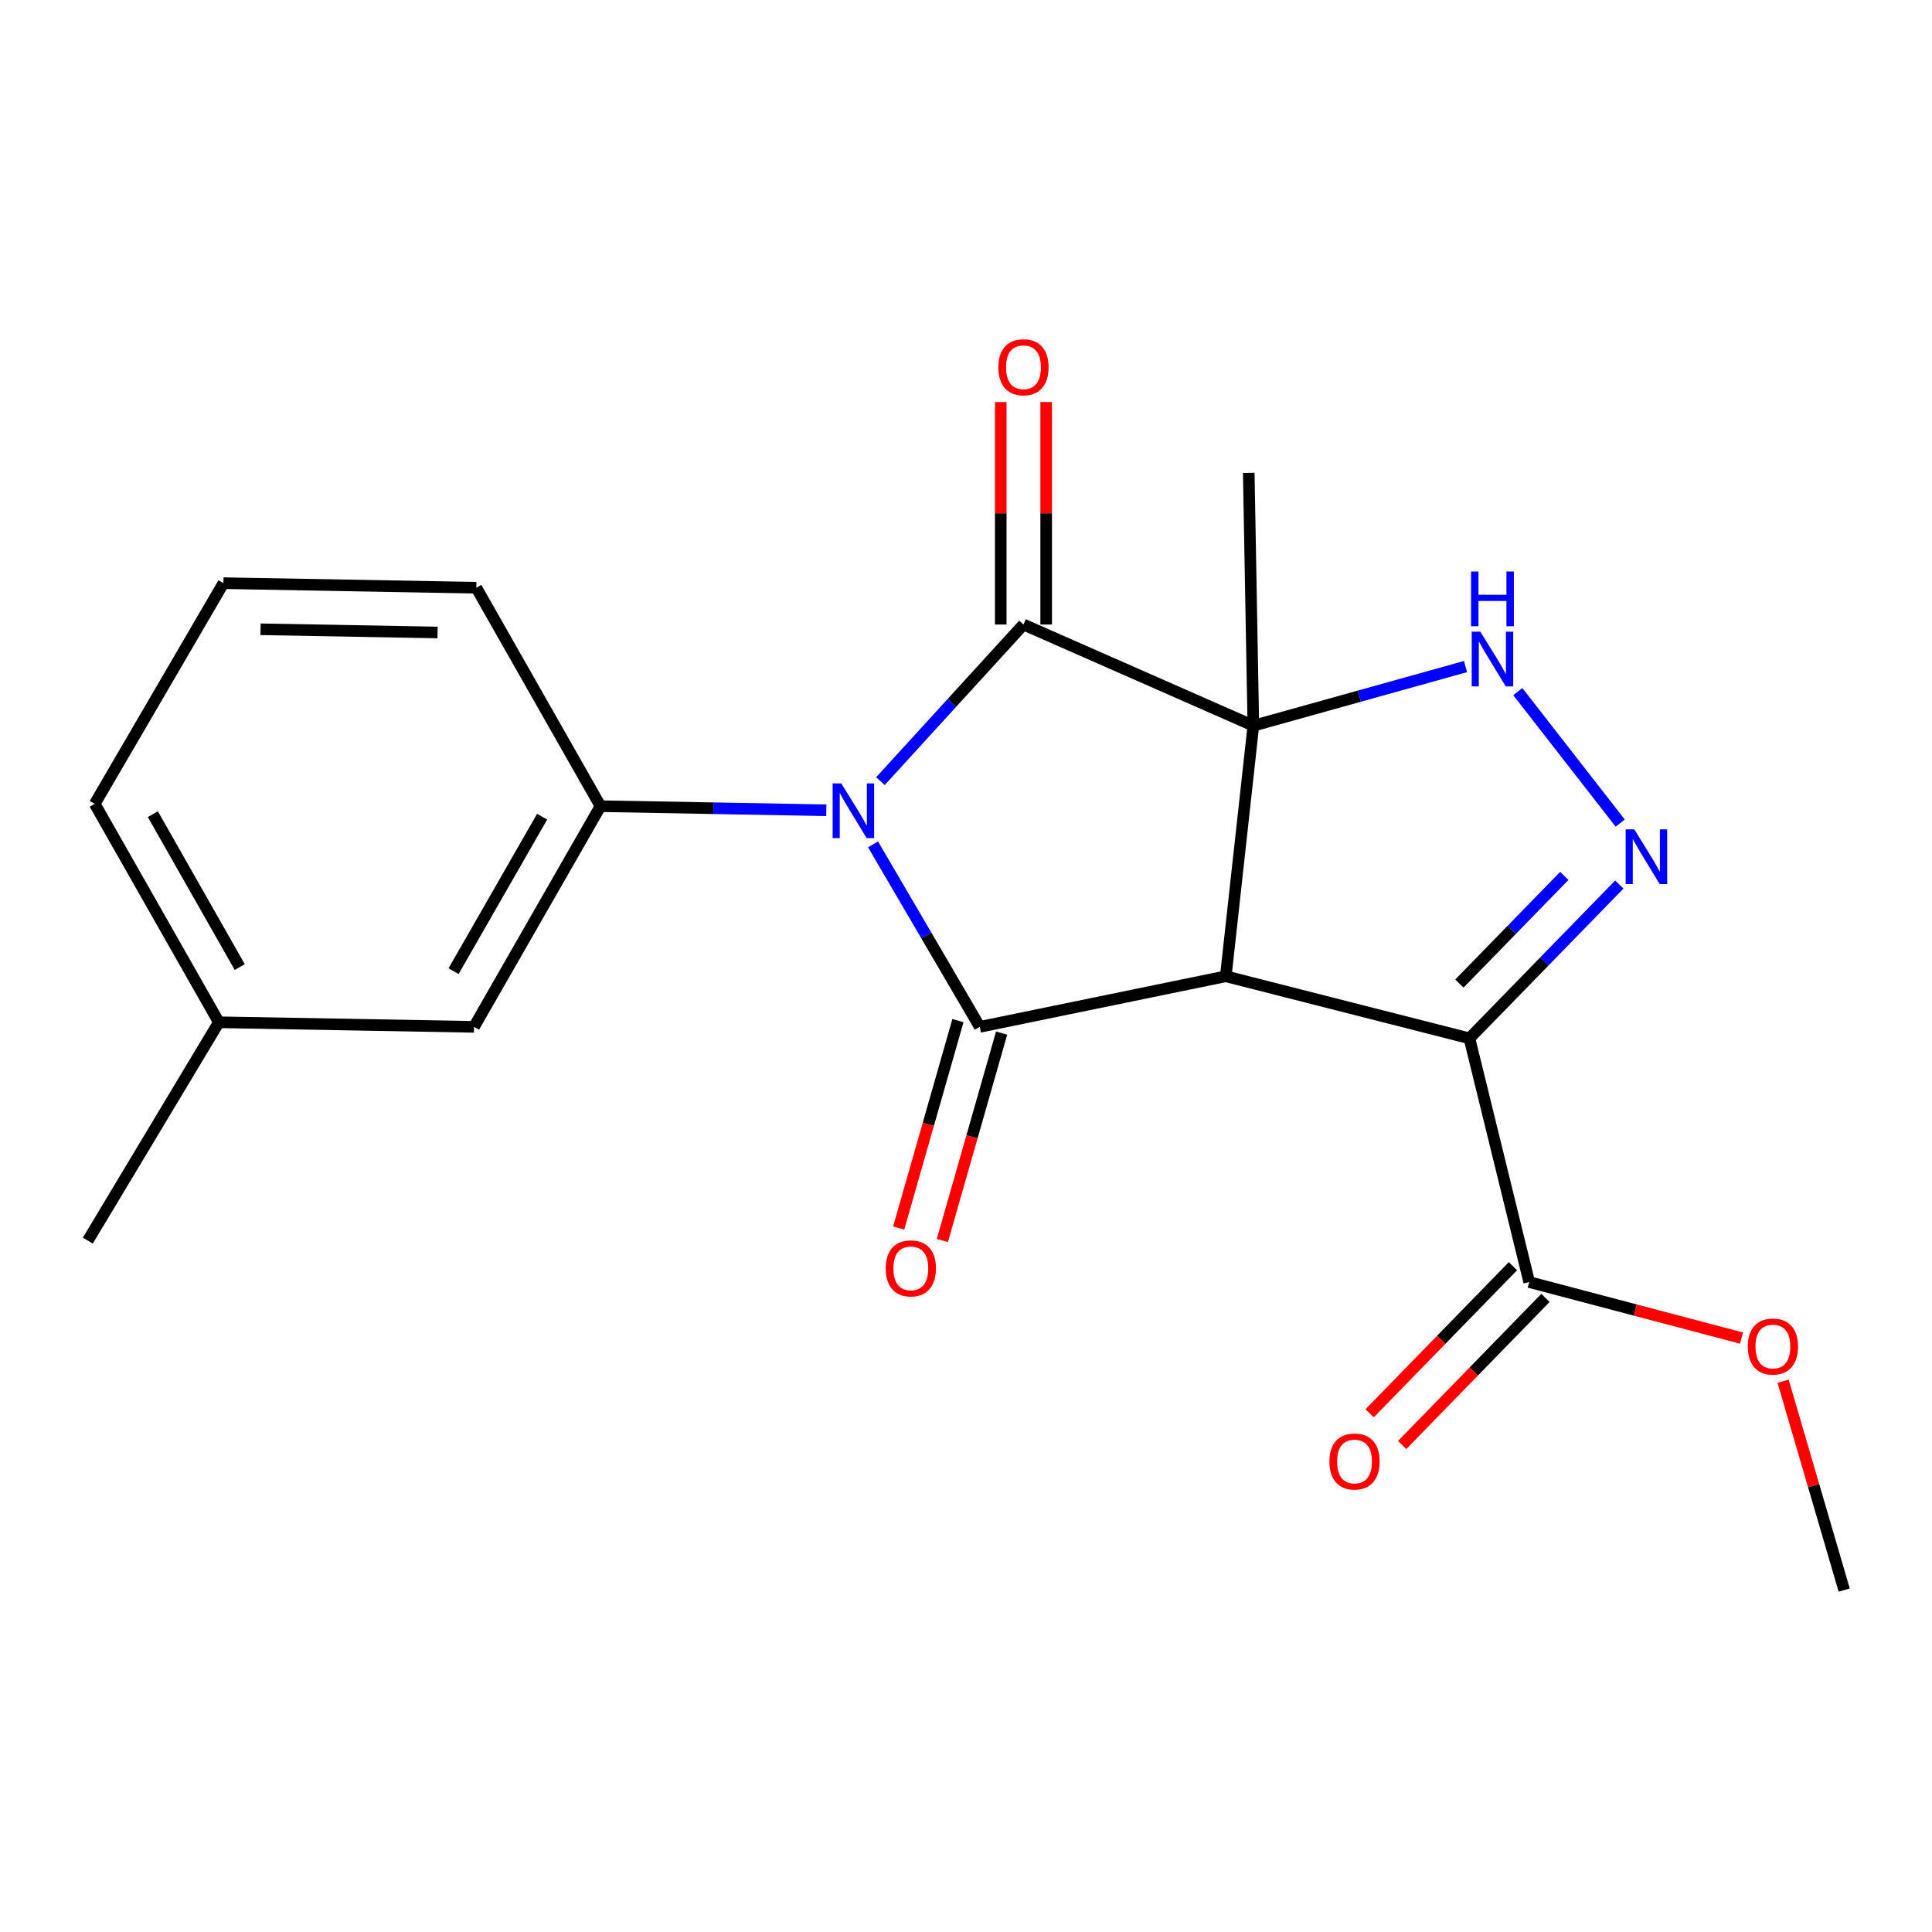 <?xml version='1.0' encoding='iso-8859-1'?>
<svg version='1.1' baseProfile='full'
              xmlns='http://www.w3.org/2000/svg'
                      xmlns:rdkit='http://www.rdkit.org/xml'
                      xmlns:xlink='http://www.w3.org/1999/xlink'
                  xml:space='preserve'
width='1000px' height='1000px' viewBox='0 0 1000 1000'>
<!-- END OF HEADER -->
<rect style='opacity:1.0;fill:#FFFFFF;stroke:none' width='1000' height='1000' x='0' y='0'> </rect>
<path class='bond-0' d='M 648.728,375.626 L 634.463,505.32' style='fill:none;fill-rule:evenodd;stroke:#000000;stroke-width:6px;stroke-linecap:butt;stroke-linejoin:miter;stroke-opacity:1' />
<path class='bond-2' d='M 648.728,375.626 L 529.746,323.254' style='fill:none;fill-rule:evenodd;stroke:#000000;stroke-width:6px;stroke-linecap:butt;stroke-linejoin:miter;stroke-opacity:1' />
<path class='bond-6' d='M 648.728,375.626 L 703.634,360.32' style='fill:none;fill-rule:evenodd;stroke:#000000;stroke-width:6px;stroke-linecap:butt;stroke-linejoin:miter;stroke-opacity:1' />
<path class='bond-6' d='M 703.634,360.32 L 758.54,345.014' style='fill:none;fill-rule:evenodd;stroke:#0000FF;stroke-width:6px;stroke-linecap:butt;stroke-linejoin:miter;stroke-opacity:1' />
<path class='bond-13' d='M 648.728,375.626 L 646.351,244.755' style='fill:none;fill-rule:evenodd;stroke:#000000;stroke-width:6px;stroke-linecap:butt;stroke-linejoin:miter;stroke-opacity:1' />
<path class='bond-3' d='M 634.463,505.32 L 507.133,531.5' style='fill:none;fill-rule:evenodd;stroke:#000000;stroke-width:6px;stroke-linecap:butt;stroke-linejoin:miter;stroke-opacity:1' />
<path class='bond-4' d='M 634.463,505.32 L 760.578,537.444' style='fill:none;fill-rule:evenodd;stroke:#000000;stroke-width:6px;stroke-linecap:butt;stroke-linejoin:miter;stroke-opacity:1' />
<path class='bond-1' d='M 455.714,404.316 L 492.73,363.785' style='fill:none;fill-rule:evenodd;stroke:#0000FF;stroke-width:6px;stroke-linecap:butt;stroke-linejoin:miter;stroke-opacity:1' />
<path class='bond-1' d='M 492.73,363.785 L 529.746,323.254' style='fill:none;fill-rule:evenodd;stroke:#000000;stroke-width:6px;stroke-linecap:butt;stroke-linejoin:miter;stroke-opacity:1' />
<path class='bond-7' d='M 427.698,419.395 L 369.256,418.334' style='fill:none;fill-rule:evenodd;stroke:#0000FF;stroke-width:6px;stroke-linecap:butt;stroke-linejoin:miter;stroke-opacity:1' />
<path class='bond-7' d='M 369.256,418.334 L 310.814,417.272' style='fill:none;fill-rule:evenodd;stroke:#000000;stroke-width:6px;stroke-linecap:butt;stroke-linejoin:miter;stroke-opacity:1' />
<path class='bond-22' d='M 451.888,437.049 L 479.51,484.274' style='fill:none;fill-rule:evenodd;stroke:#0000FF;stroke-width:6px;stroke-linecap:butt;stroke-linejoin:miter;stroke-opacity:1' />
<path class='bond-22' d='M 479.51,484.274 L 507.133,531.5' style='fill:none;fill-rule:evenodd;stroke:#000000;stroke-width:6px;stroke-linecap:butt;stroke-linejoin:miter;stroke-opacity:1' />
<path class='bond-9' d='M 541.503,323.254 L 541.503,265.676' style='fill:none;fill-rule:evenodd;stroke:#000000;stroke-width:6px;stroke-linecap:butt;stroke-linejoin:miter;stroke-opacity:1' />
<path class='bond-9' d='M 541.503,265.676 L 541.503,208.097' style='fill:none;fill-rule:evenodd;stroke:#FF0000;stroke-width:6px;stroke-linecap:butt;stroke-linejoin:miter;stroke-opacity:1' />
<path class='bond-9' d='M 517.988,323.254 L 517.988,265.676' style='fill:none;fill-rule:evenodd;stroke:#000000;stroke-width:6px;stroke-linecap:butt;stroke-linejoin:miter;stroke-opacity:1' />
<path class='bond-9' d='M 517.988,265.676 L 517.988,208.097' style='fill:none;fill-rule:evenodd;stroke:#FF0000;stroke-width:6px;stroke-linecap:butt;stroke-linejoin:miter;stroke-opacity:1' />
<path class='bond-10' d='M 495.828,528.27 L 480.492,581.949' style='fill:none;fill-rule:evenodd;stroke:#000000;stroke-width:6px;stroke-linecap:butt;stroke-linejoin:miter;stroke-opacity:1' />
<path class='bond-10' d='M 480.492,581.949 L 465.157,635.628' style='fill:none;fill-rule:evenodd;stroke:#FF0000;stroke-width:6px;stroke-linecap:butt;stroke-linejoin:miter;stroke-opacity:1' />
<path class='bond-10' d='M 518.438,534.729 L 503.102,588.408' style='fill:none;fill-rule:evenodd;stroke:#000000;stroke-width:6px;stroke-linecap:butt;stroke-linejoin:miter;stroke-opacity:1' />
<path class='bond-10' d='M 503.102,588.408 L 487.767,642.088' style='fill:none;fill-rule:evenodd;stroke:#FF0000;stroke-width:6px;stroke-linecap:butt;stroke-linejoin:miter;stroke-opacity:1' />
<path class='bond-8' d='M 760.578,537.444 L 791.513,663.585' style='fill:none;fill-rule:evenodd;stroke:#000000;stroke-width:6px;stroke-linecap:butt;stroke-linejoin:miter;stroke-opacity:1' />
<path class='bond-21' d='M 760.578,537.444 L 799.368,497.641' style='fill:none;fill-rule:evenodd;stroke:#000000;stroke-width:6px;stroke-linecap:butt;stroke-linejoin:miter;stroke-opacity:1' />
<path class='bond-21' d='M 799.368,497.641 L 838.159,457.839' style='fill:none;fill-rule:evenodd;stroke:#0000FF;stroke-width:6px;stroke-linecap:butt;stroke-linejoin:miter;stroke-opacity:1' />
<path class='bond-21' d='M 755.375,509.091 L 782.528,481.229' style='fill:none;fill-rule:evenodd;stroke:#000000;stroke-width:6px;stroke-linecap:butt;stroke-linejoin:miter;stroke-opacity:1' />
<path class='bond-21' d='M 782.528,481.229 L 809.682,453.368' style='fill:none;fill-rule:evenodd;stroke:#0000FF;stroke-width:6px;stroke-linecap:butt;stroke-linejoin:miter;stroke-opacity:1' />
<path class='bond-5' d='M 838.627,426.049 L 785.615,357.976' style='fill:none;fill-rule:evenodd;stroke:#0000FF;stroke-width:6px;stroke-linecap:butt;stroke-linejoin:miter;stroke-opacity:1' />
<path class='bond-11' d='M 310.814,417.272 L 245.353,531.5' style='fill:none;fill-rule:evenodd;stroke:#000000;stroke-width:6px;stroke-linecap:butt;stroke-linejoin:miter;stroke-opacity:1' />
<path class='bond-11' d='M 280.593,422.715 L 234.77,502.674' style='fill:none;fill-rule:evenodd;stroke:#000000;stroke-width:6px;stroke-linecap:butt;stroke-linejoin:miter;stroke-opacity:1' />
<path class='bond-16' d='M 310.814,417.272 L 246.541,304.22' style='fill:none;fill-rule:evenodd;stroke:#000000;stroke-width:6px;stroke-linecap:butt;stroke-linejoin:miter;stroke-opacity:1' />
<path class='bond-12' d='M 783.091,655.381 L 746.005,693.448' style='fill:none;fill-rule:evenodd;stroke:#000000;stroke-width:6px;stroke-linecap:butt;stroke-linejoin:miter;stroke-opacity:1' />
<path class='bond-12' d='M 746.005,693.448 L 708.918,731.515' style='fill:none;fill-rule:evenodd;stroke:#FF0000;stroke-width:6px;stroke-linecap:butt;stroke-linejoin:miter;stroke-opacity:1' />
<path class='bond-12' d='M 799.934,671.789 L 762.847,709.857' style='fill:none;fill-rule:evenodd;stroke:#000000;stroke-width:6px;stroke-linecap:butt;stroke-linejoin:miter;stroke-opacity:1' />
<path class='bond-12' d='M 762.847,709.857 L 725.76,747.924' style='fill:none;fill-rule:evenodd;stroke:#FF0000;stroke-width:6px;stroke-linecap:butt;stroke-linejoin:miter;stroke-opacity:1' />
<path class='bond-14' d='M 791.513,663.585 L 846.453,678.088' style='fill:none;fill-rule:evenodd;stroke:#000000;stroke-width:6px;stroke-linecap:butt;stroke-linejoin:miter;stroke-opacity:1' />
<path class='bond-14' d='M 846.453,678.088 L 901.392,692.591' style='fill:none;fill-rule:evenodd;stroke:#FF0000;stroke-width:6px;stroke-linecap:butt;stroke-linejoin:miter;stroke-opacity:1' />
<path class='bond-15' d='M 245.353,531.5 L 113.28,529.122' style='fill:none;fill-rule:evenodd;stroke:#000000;stroke-width:6px;stroke-linecap:butt;stroke-linejoin:miter;stroke-opacity:1' />
<path class='bond-20' d='M 922.932,714.929 L 938.739,768.971' style='fill:none;fill-rule:evenodd;stroke:#FF0000;stroke-width:6px;stroke-linecap:butt;stroke-linejoin:miter;stroke-opacity:1' />
<path class='bond-20' d='M 938.739,768.971 L 954.545,823.012' style='fill:none;fill-rule:evenodd;stroke:#000000;stroke-width:6px;stroke-linecap:butt;stroke-linejoin:miter;stroke-opacity:1' />
<path class='bond-19' d='M 113.28,529.122 L 45.455,642.148' style='fill:none;fill-rule:evenodd;stroke:#000000;stroke-width:6px;stroke-linecap:butt;stroke-linejoin:miter;stroke-opacity:1' />
<path class='bond-23' d='M 113.28,529.122 L 49.034,416.083' style='fill:none;fill-rule:evenodd;stroke:#000000;stroke-width:6px;stroke-linecap:butt;stroke-linejoin:miter;stroke-opacity:1' />
<path class='bond-23' d='M 124.087,500.547 L 79.114,421.42' style='fill:none;fill-rule:evenodd;stroke:#000000;stroke-width:6px;stroke-linecap:butt;stroke-linejoin:miter;stroke-opacity:1' />
<path class='bond-17' d='M 246.541,304.22 L 115.645,301.843' style='fill:none;fill-rule:evenodd;stroke:#000000;stroke-width:6px;stroke-linecap:butt;stroke-linejoin:miter;stroke-opacity:1' />
<path class='bond-17' d='M 226.48,327.374 L 134.852,325.71' style='fill:none;fill-rule:evenodd;stroke:#000000;stroke-width:6px;stroke-linecap:butt;stroke-linejoin:miter;stroke-opacity:1' />
<path class='bond-18' d='M 115.645,301.843 L 49.034,416.083' style='fill:none;fill-rule:evenodd;stroke:#000000;stroke-width:6px;stroke-linecap:butt;stroke-linejoin:miter;stroke-opacity:1' />
<path  class='atom-2' d='M 435.451 405.49
L 444.731 420.49
Q 445.651 421.97, 447.131 424.65
Q 448.611 427.33, 448.691 427.49
L 448.691 405.49
L 452.451 405.49
L 452.451 433.81
L 448.571 433.81
L 438.611 417.41
Q 437.451 415.49, 436.211 413.29
Q 435.011 411.09, 434.651 410.41
L 434.651 433.81
L 430.971 433.81
L 430.971 405.49
L 435.451 405.49
' fill='#0000FF'/>
<path  class='atom-6' d='M 845.92 429.291
L 855.2 444.291
Q 856.12 445.771, 857.6 448.451
Q 859.08 451.131, 859.16 451.291
L 859.16 429.291
L 862.92 429.291
L 862.92 457.611
L 859.04 457.611
L 849.08 441.211
Q 847.92 439.291, 846.68 437.091
Q 845.48 434.891, 845.12 434.211
L 845.12 457.611
L 841.44 457.611
L 841.44 429.291
L 845.92 429.291
' fill='#0000FF'/>
<path  class='atom-7' d='M 766.232 326.965
L 775.512 341.965
Q 776.432 343.445, 777.912 346.125
Q 779.392 348.805, 779.472 348.965
L 779.472 326.965
L 783.232 326.965
L 783.232 355.285
L 779.352 355.285
L 769.392 338.885
Q 768.232 336.965, 766.992 334.765
Q 765.792 332.565, 765.432 331.885
L 765.432 355.285
L 761.752 355.285
L 761.752 326.965
L 766.232 326.965
' fill='#0000FF'/>
<path  class='atom-7' d='M 761.412 295.813
L 765.252 295.813
L 765.252 307.853
L 779.732 307.853
L 779.732 295.813
L 783.572 295.813
L 783.572 324.133
L 779.732 324.133
L 779.732 311.053
L 765.252 311.053
L 765.252 324.133
L 761.412 324.133
L 761.412 295.813
' fill='#0000FF'/>
<path  class='atom-10' d='M 516.746 190.086
Q 516.746 183.286, 520.106 179.486
Q 523.466 175.686, 529.746 175.686
Q 536.026 175.686, 539.386 179.486
Q 542.746 183.286, 542.746 190.086
Q 542.746 196.966, 539.346 200.886
Q 535.946 204.766, 529.746 204.766
Q 523.506 204.766, 520.106 200.886
Q 516.746 197.006, 516.746 190.086
M 529.746 201.566
Q 534.066 201.566, 536.386 198.686
Q 538.746 195.766, 538.746 190.086
Q 538.746 184.526, 536.386 181.726
Q 534.066 178.886, 529.746 178.886
Q 525.426 178.886, 523.066 181.686
Q 520.746 184.486, 520.746 190.086
Q 520.746 195.806, 523.066 198.686
Q 525.426 201.566, 529.746 201.566
' fill='#FF0000'/>
<path  class='atom-11' d='M 458.443 656.506
Q 458.443 649.706, 461.803 645.906
Q 465.163 642.106, 471.443 642.106
Q 477.723 642.106, 481.083 645.906
Q 484.443 649.706, 484.443 656.506
Q 484.443 663.386, 481.043 667.306
Q 477.643 671.186, 471.443 671.186
Q 465.203 671.186, 461.803 667.306
Q 458.443 663.426, 458.443 656.506
M 471.443 667.986
Q 475.763 667.986, 478.083 665.106
Q 480.443 662.186, 480.443 656.506
Q 480.443 650.946, 478.083 648.146
Q 475.763 645.306, 471.443 645.306
Q 467.123 645.306, 464.763 648.106
Q 462.443 650.906, 462.443 656.506
Q 462.443 662.226, 464.763 665.106
Q 467.123 667.986, 471.443 667.986
' fill='#FF0000'/>
<path  class='atom-13' d='M 688.1 756.468
Q 688.1 749.668, 691.46 745.868
Q 694.82 742.068, 701.1 742.068
Q 707.38 742.068, 710.74 745.868
Q 714.1 749.668, 714.1 756.468
Q 714.1 763.348, 710.7 767.268
Q 707.3 771.148, 701.1 771.148
Q 694.86 771.148, 691.46 767.268
Q 688.1 763.388, 688.1 756.468
M 701.1 767.948
Q 705.42 767.948, 707.74 765.068
Q 710.1 762.148, 710.1 756.468
Q 710.1 750.908, 707.74 748.108
Q 705.42 745.268, 701.1 745.268
Q 696.78 745.268, 694.42 748.068
Q 692.1 750.868, 692.1 756.468
Q 692.1 762.188, 694.42 765.068
Q 696.78 767.948, 701.1 767.948
' fill='#FF0000'/>
<path  class='atom-15' d='M 904.654 696.964
Q 904.654 690.164, 908.014 686.364
Q 911.374 682.564, 917.654 682.564
Q 923.934 682.564, 927.294 686.364
Q 930.654 690.164, 930.654 696.964
Q 930.654 703.844, 927.254 707.764
Q 923.854 711.644, 917.654 711.644
Q 911.414 711.644, 908.014 707.764
Q 904.654 703.884, 904.654 696.964
M 917.654 708.444
Q 921.974 708.444, 924.294 705.564
Q 926.654 702.644, 926.654 696.964
Q 926.654 691.404, 924.294 688.604
Q 921.974 685.764, 917.654 685.764
Q 913.334 685.764, 910.974 688.564
Q 908.654 691.364, 908.654 696.964
Q 908.654 702.684, 910.974 705.564
Q 913.334 708.444, 917.654 708.444
' fill='#FF0000'/>
</svg>

